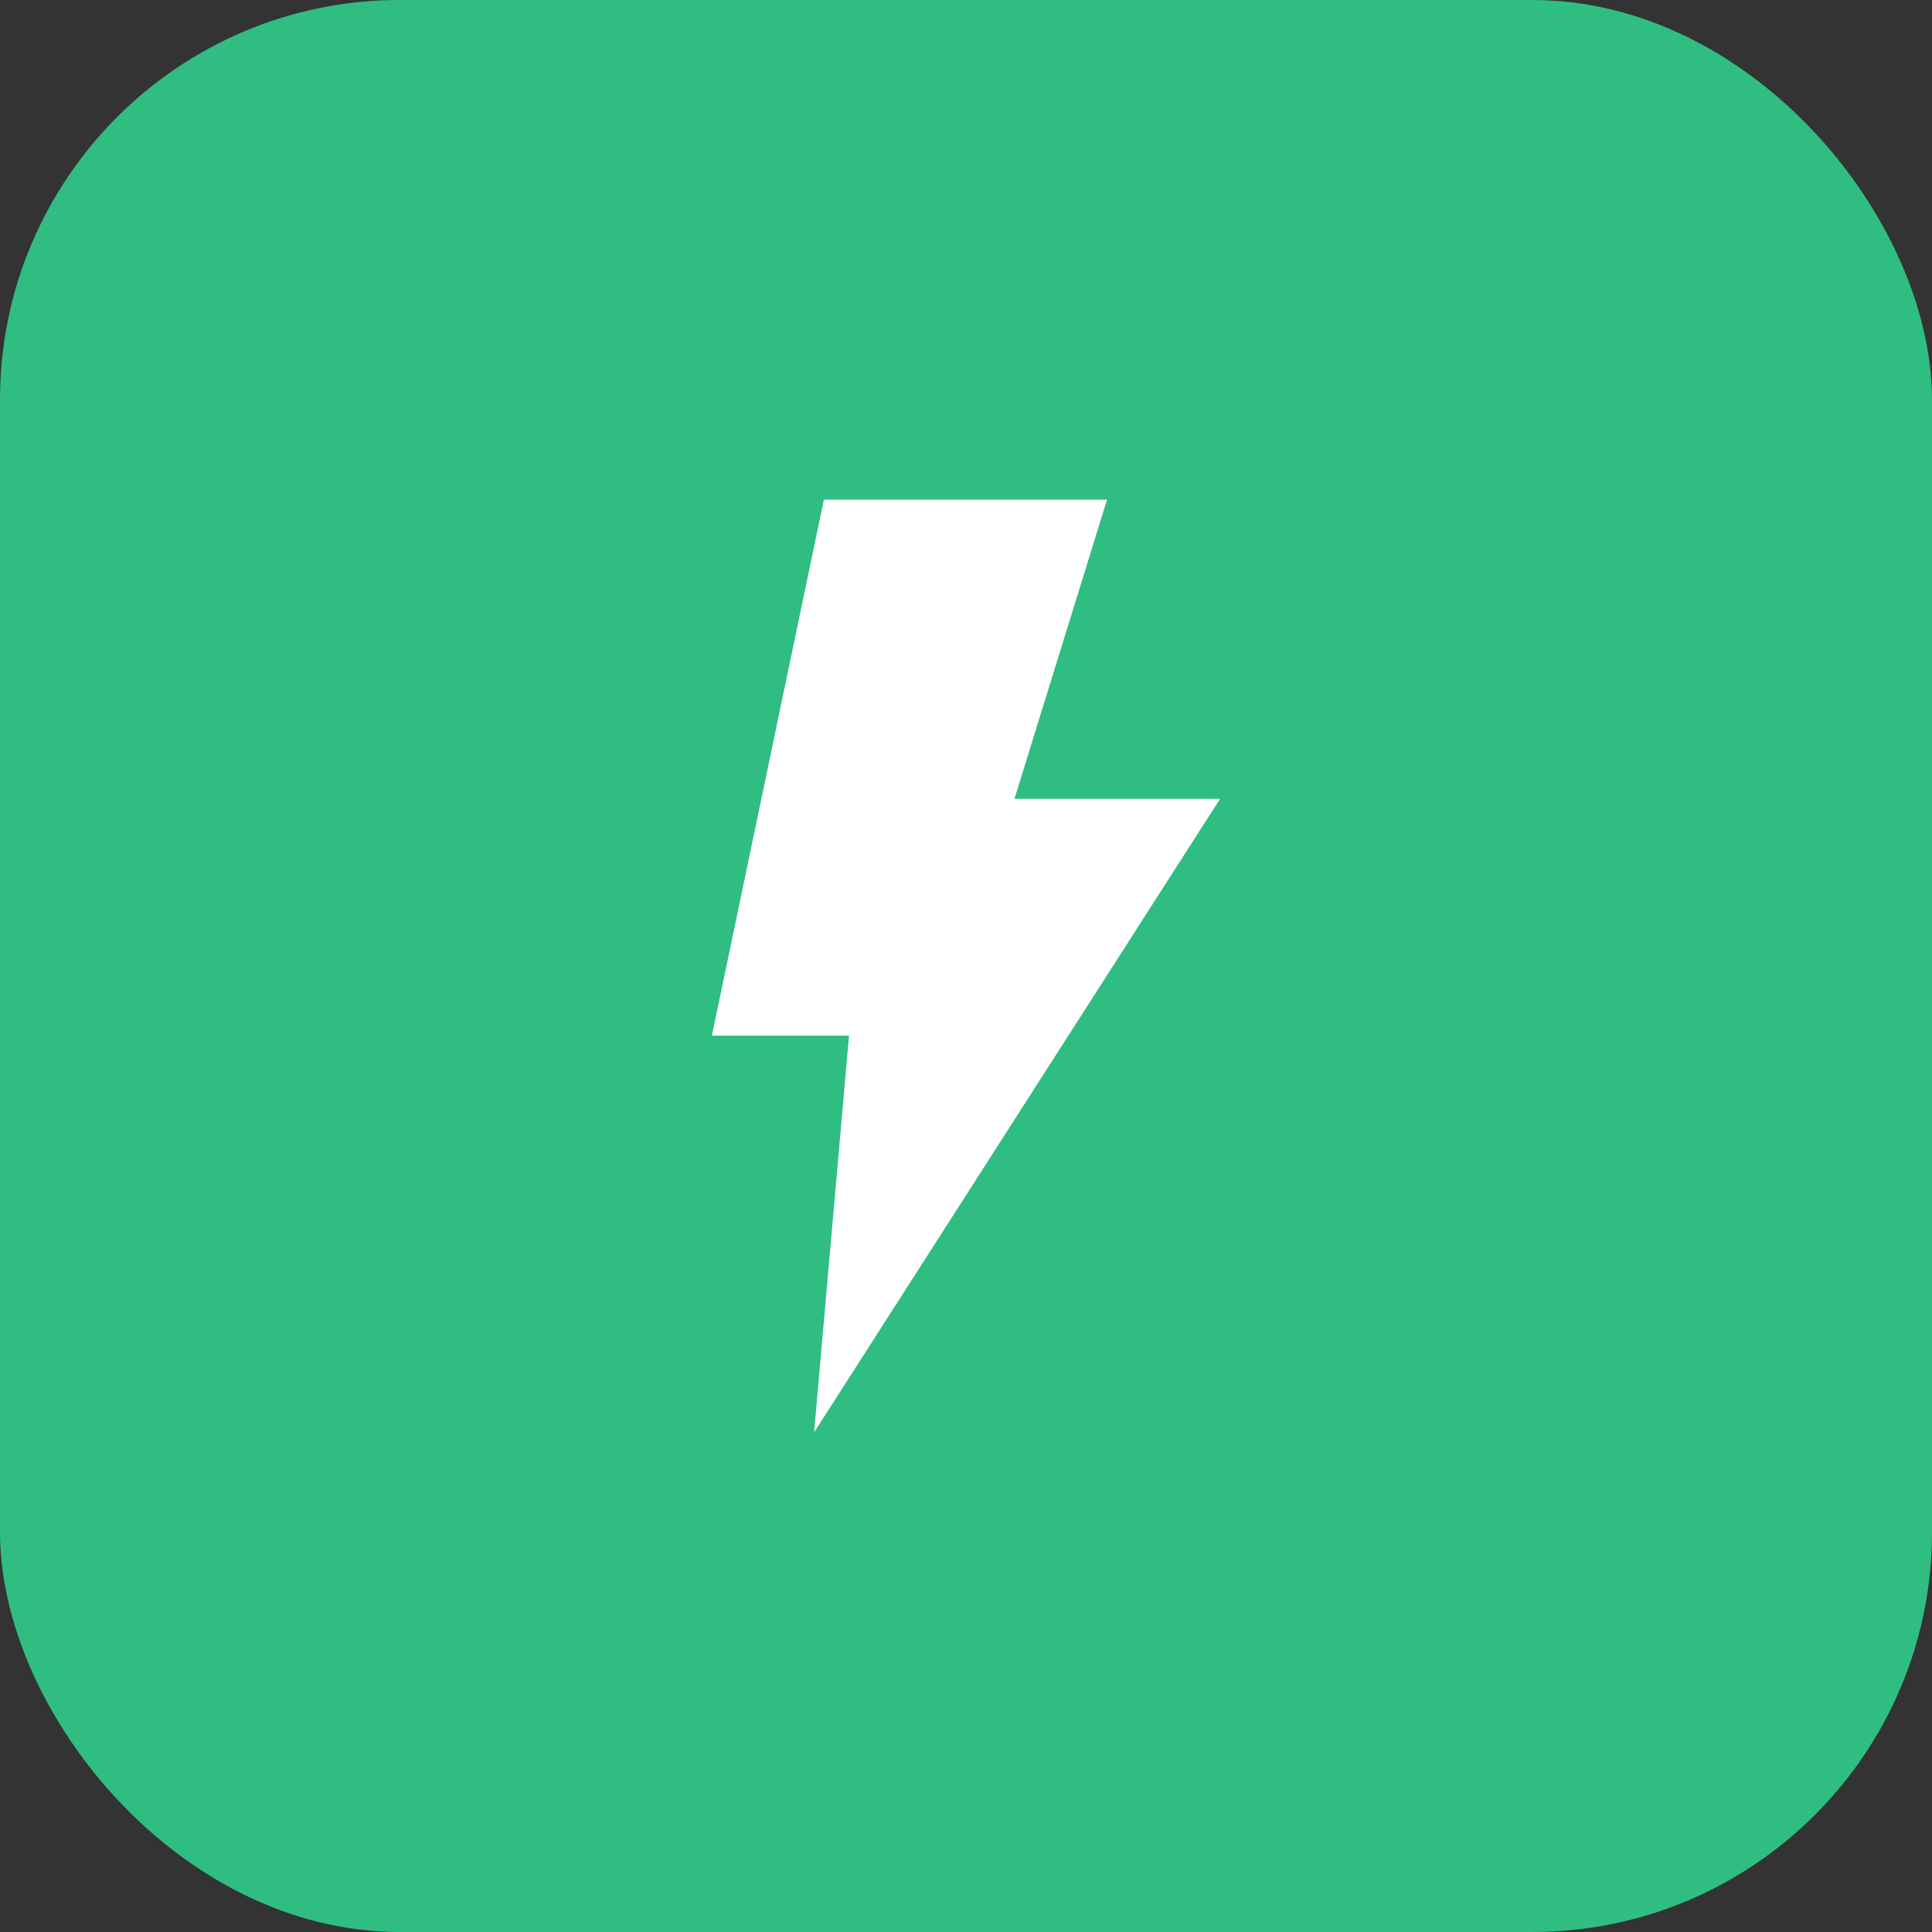 <?xml version="1.0" encoding="UTF-8"?> <svg xmlns="http://www.w3.org/2000/svg" width="58" height="58" viewBox="0 0 58 58" fill="none"><rect x="0" y="0" width="58" height="58" fill="#333333" stroke="none"/><rect width="58" height="58" rx="12" fill="#2FBD82"></rect><path d="M36.628 23.981H30.455L33.234 15H24.734L21.371 31.09H25.488L24.44 43L36.628 23.981Z" fill="white"></path></svg> 